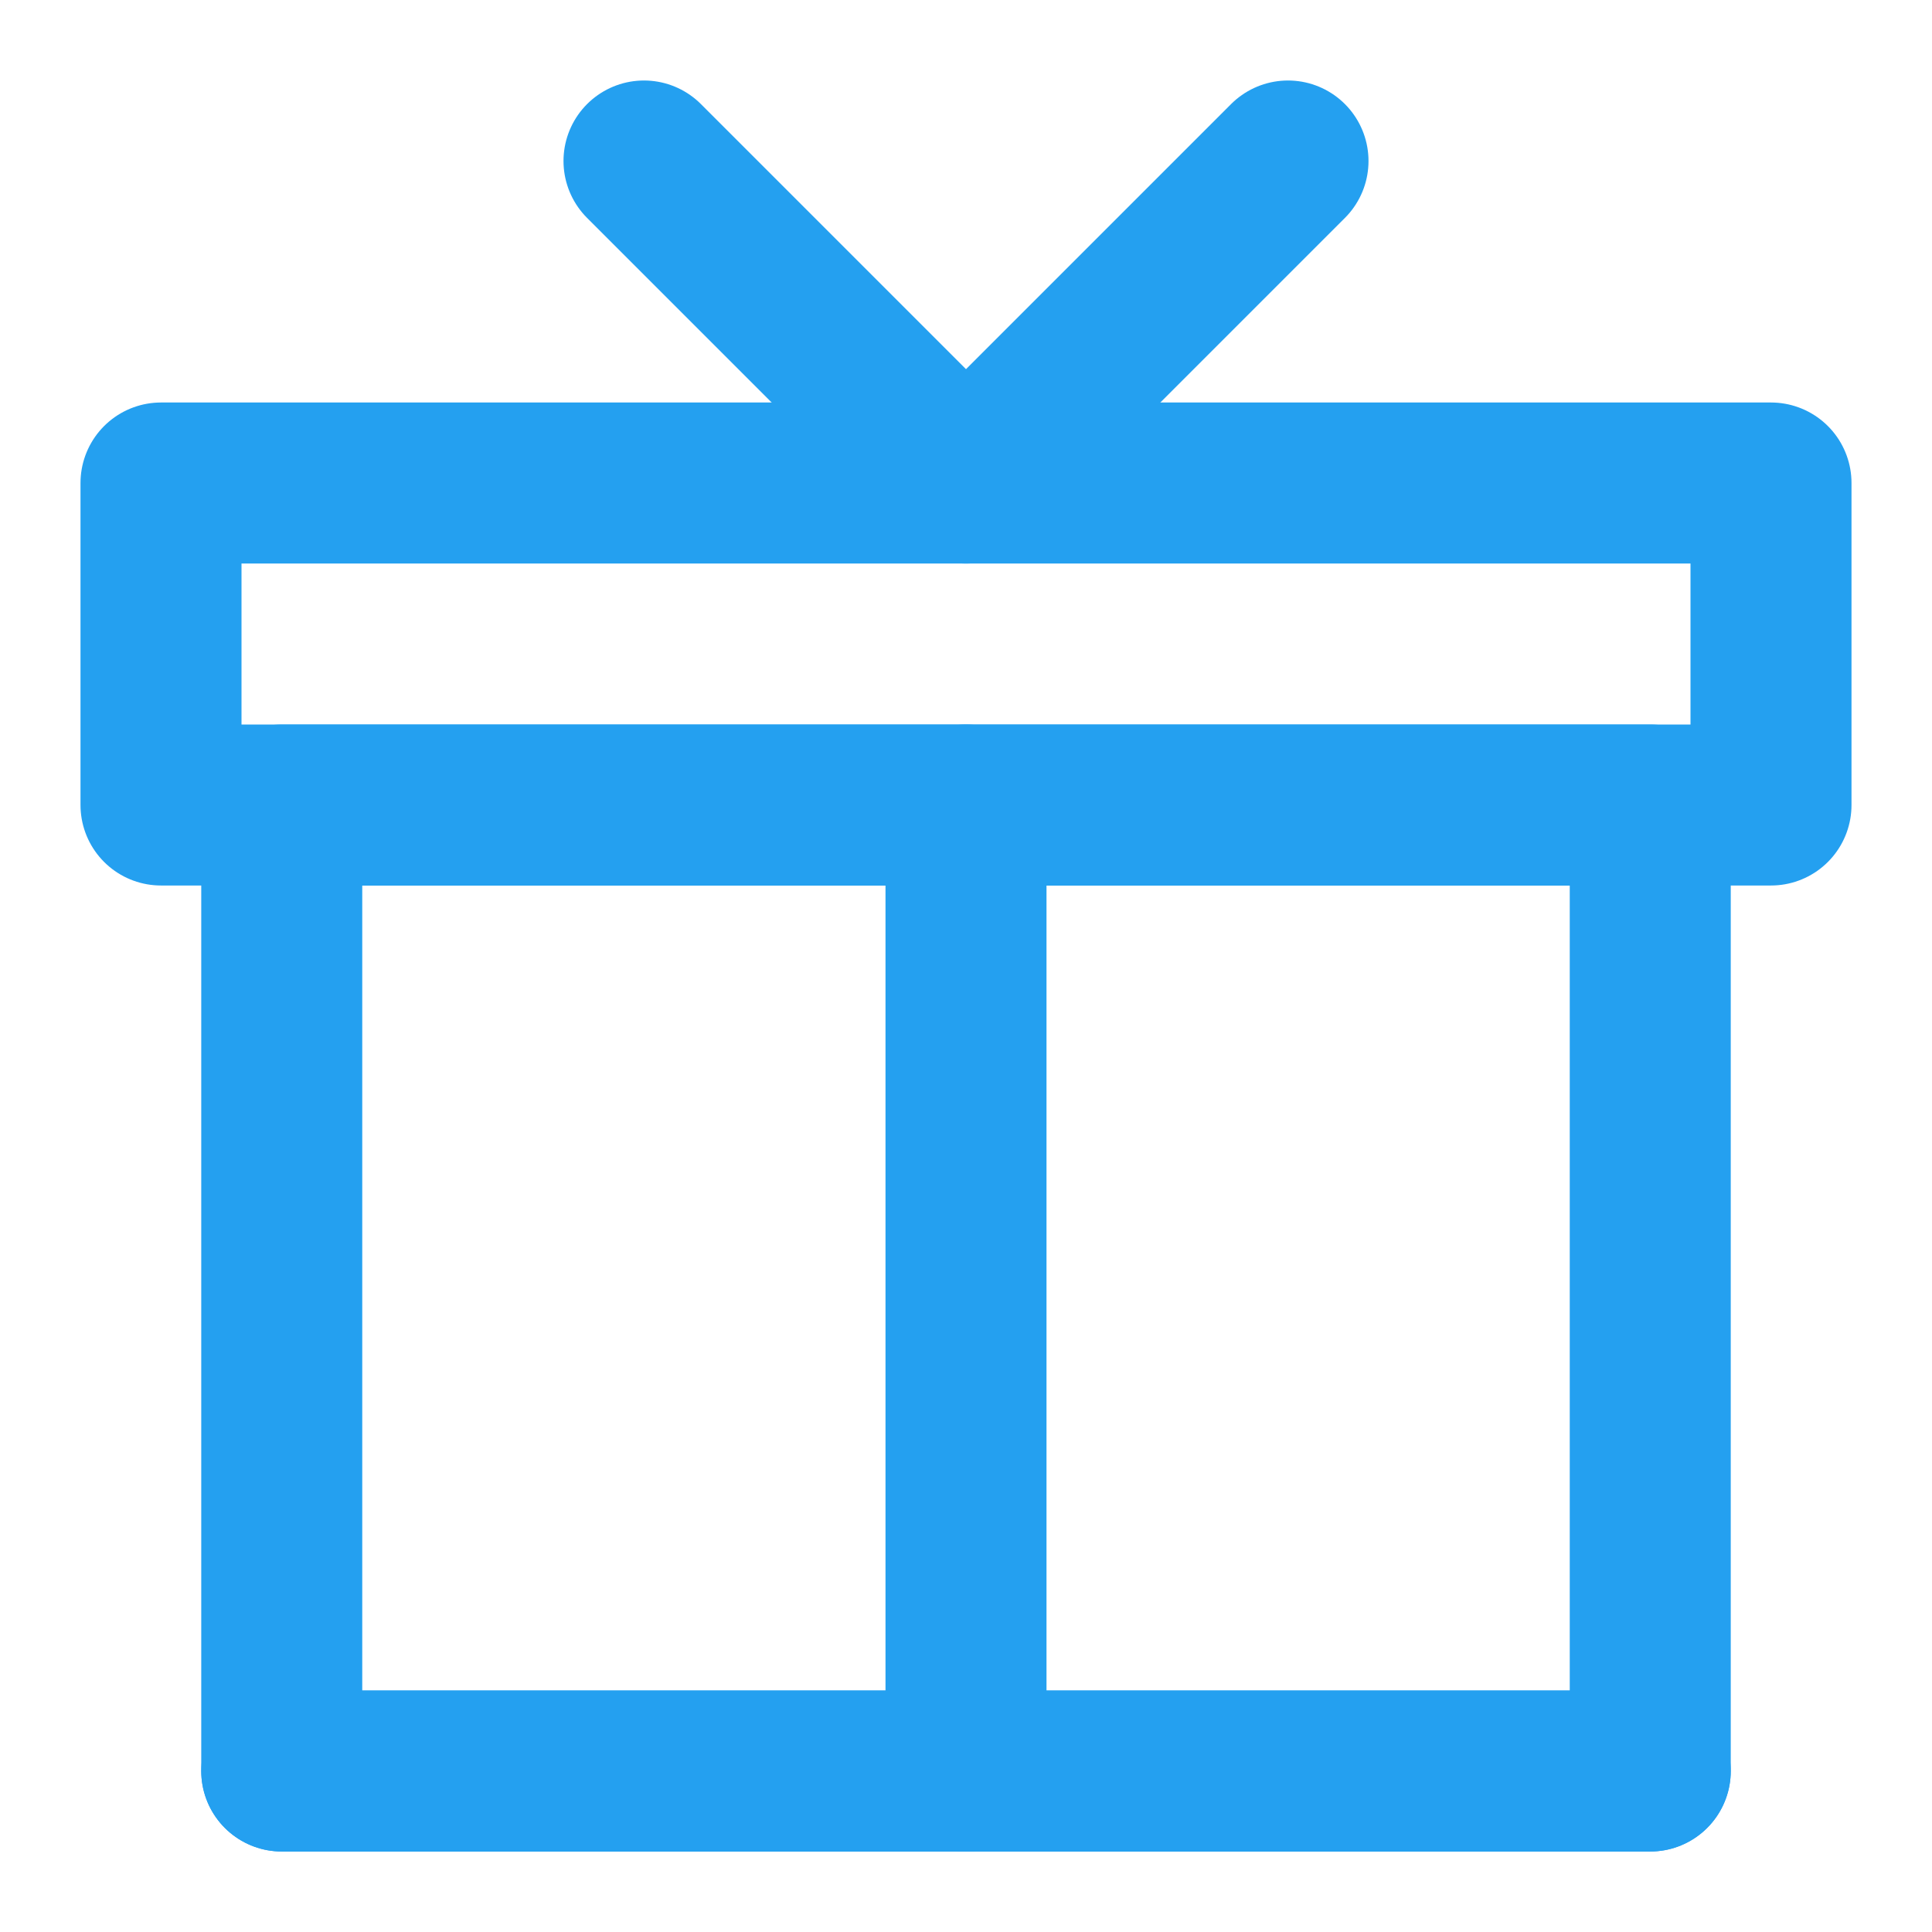 <?xml version="1.0" encoding="UTF-8"?><svg width="24" height="24" viewBox="0 0 48 48" fill="none" xmlns="http://www.w3.org/2000/svg"><path d="M41 44V20H7V44H41Z" fill="none" stroke="#24a0f0" stroke-width="4" stroke-linecap="round" stroke-linejoin="round"/><path d="M24 44V20" stroke="#24a0f0" stroke-width="4" stroke-linecap="round" stroke-linejoin="round"/><path d="M41 44H7" stroke="#24a0f0" stroke-width="4" stroke-linecap="round" stroke-linejoin="round"/><rect x="4" y="12" width="40" height="8" fill="none" stroke="#24a0f0" stroke-width="4" stroke-linejoin="round"/><path d="M16 4L24 12L32 4" stroke="#24a0f0" stroke-width="4" stroke-linecap="round" stroke-linejoin="round"/></svg>
